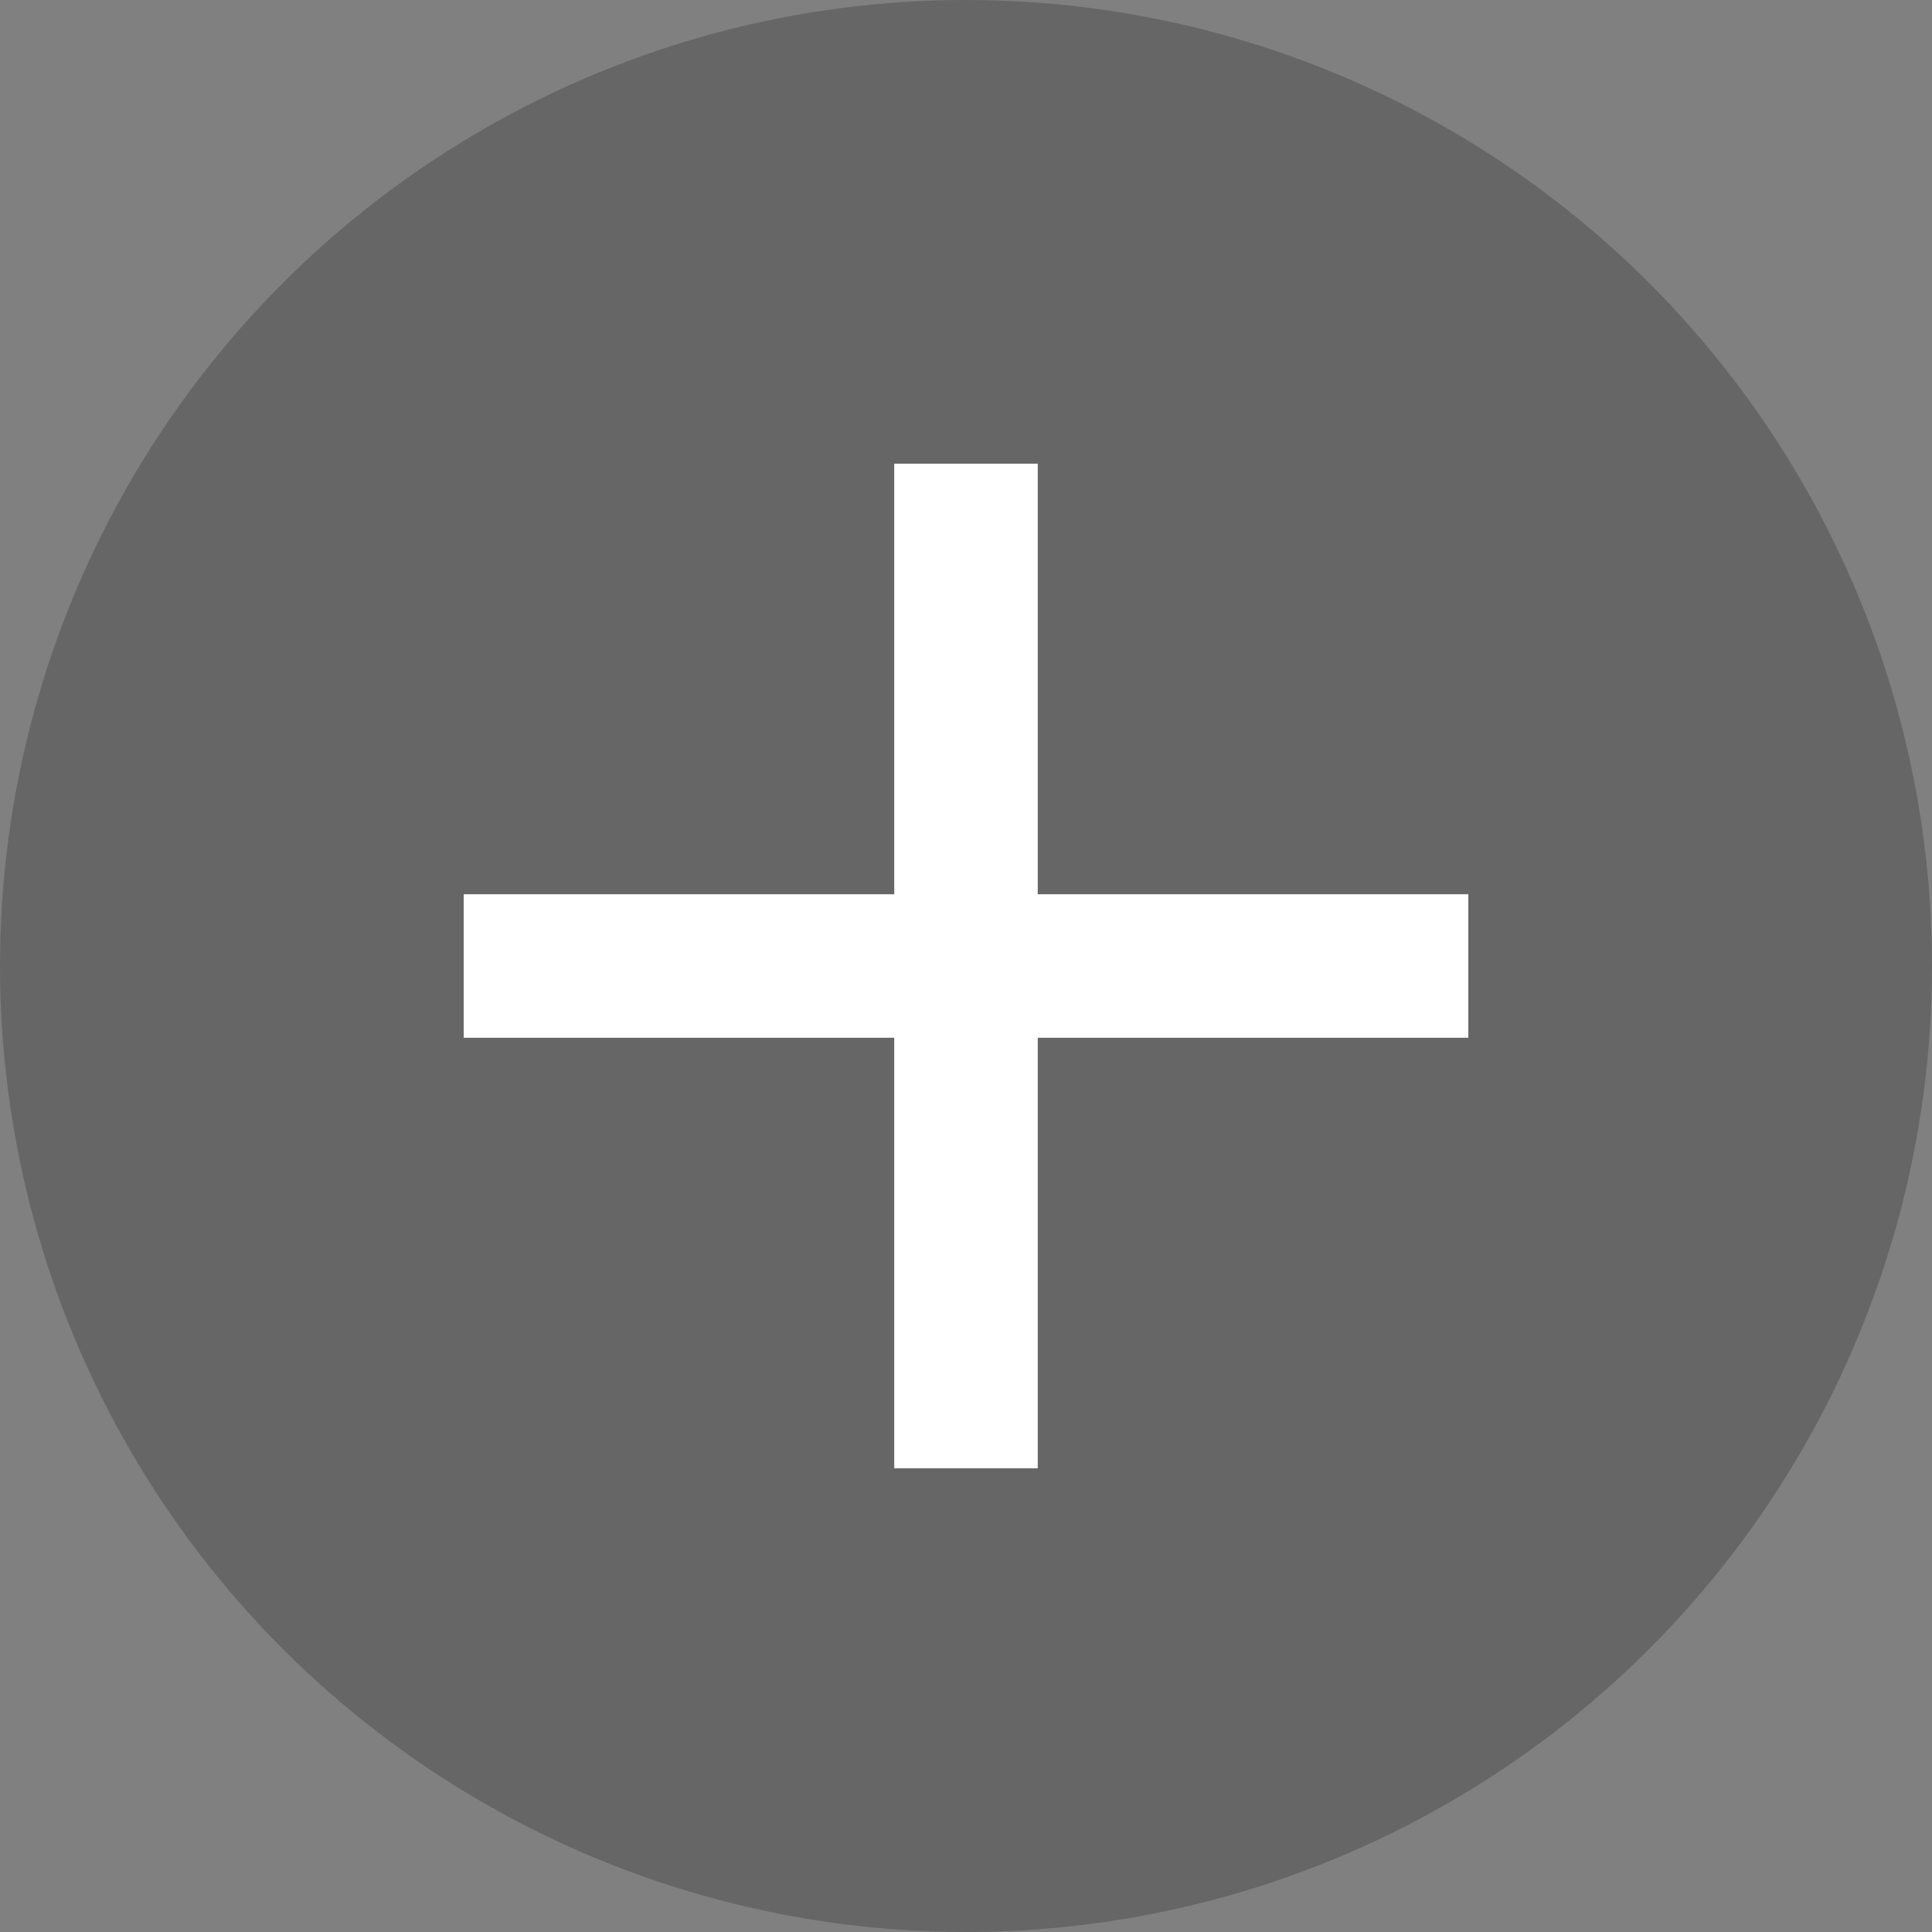 <svg width="36" height="36" viewBox="0 0 36 36" fill="none" xmlns="http://www.w3.org/2000/svg">
  <rect x="0" y="0" width="36" height="36" fill="#808080" stroke="none"/>
  <circle cx="18" cy="18" r="18" fill="black" fill-opacity="0.2"/>
  <path d="M27.36 19.337H19.337V27.36H16.663V19.337H8.64V16.663H16.663V8.64H19.337V16.663H27.36V19.337Z" fill="white"/>
  </svg>
  